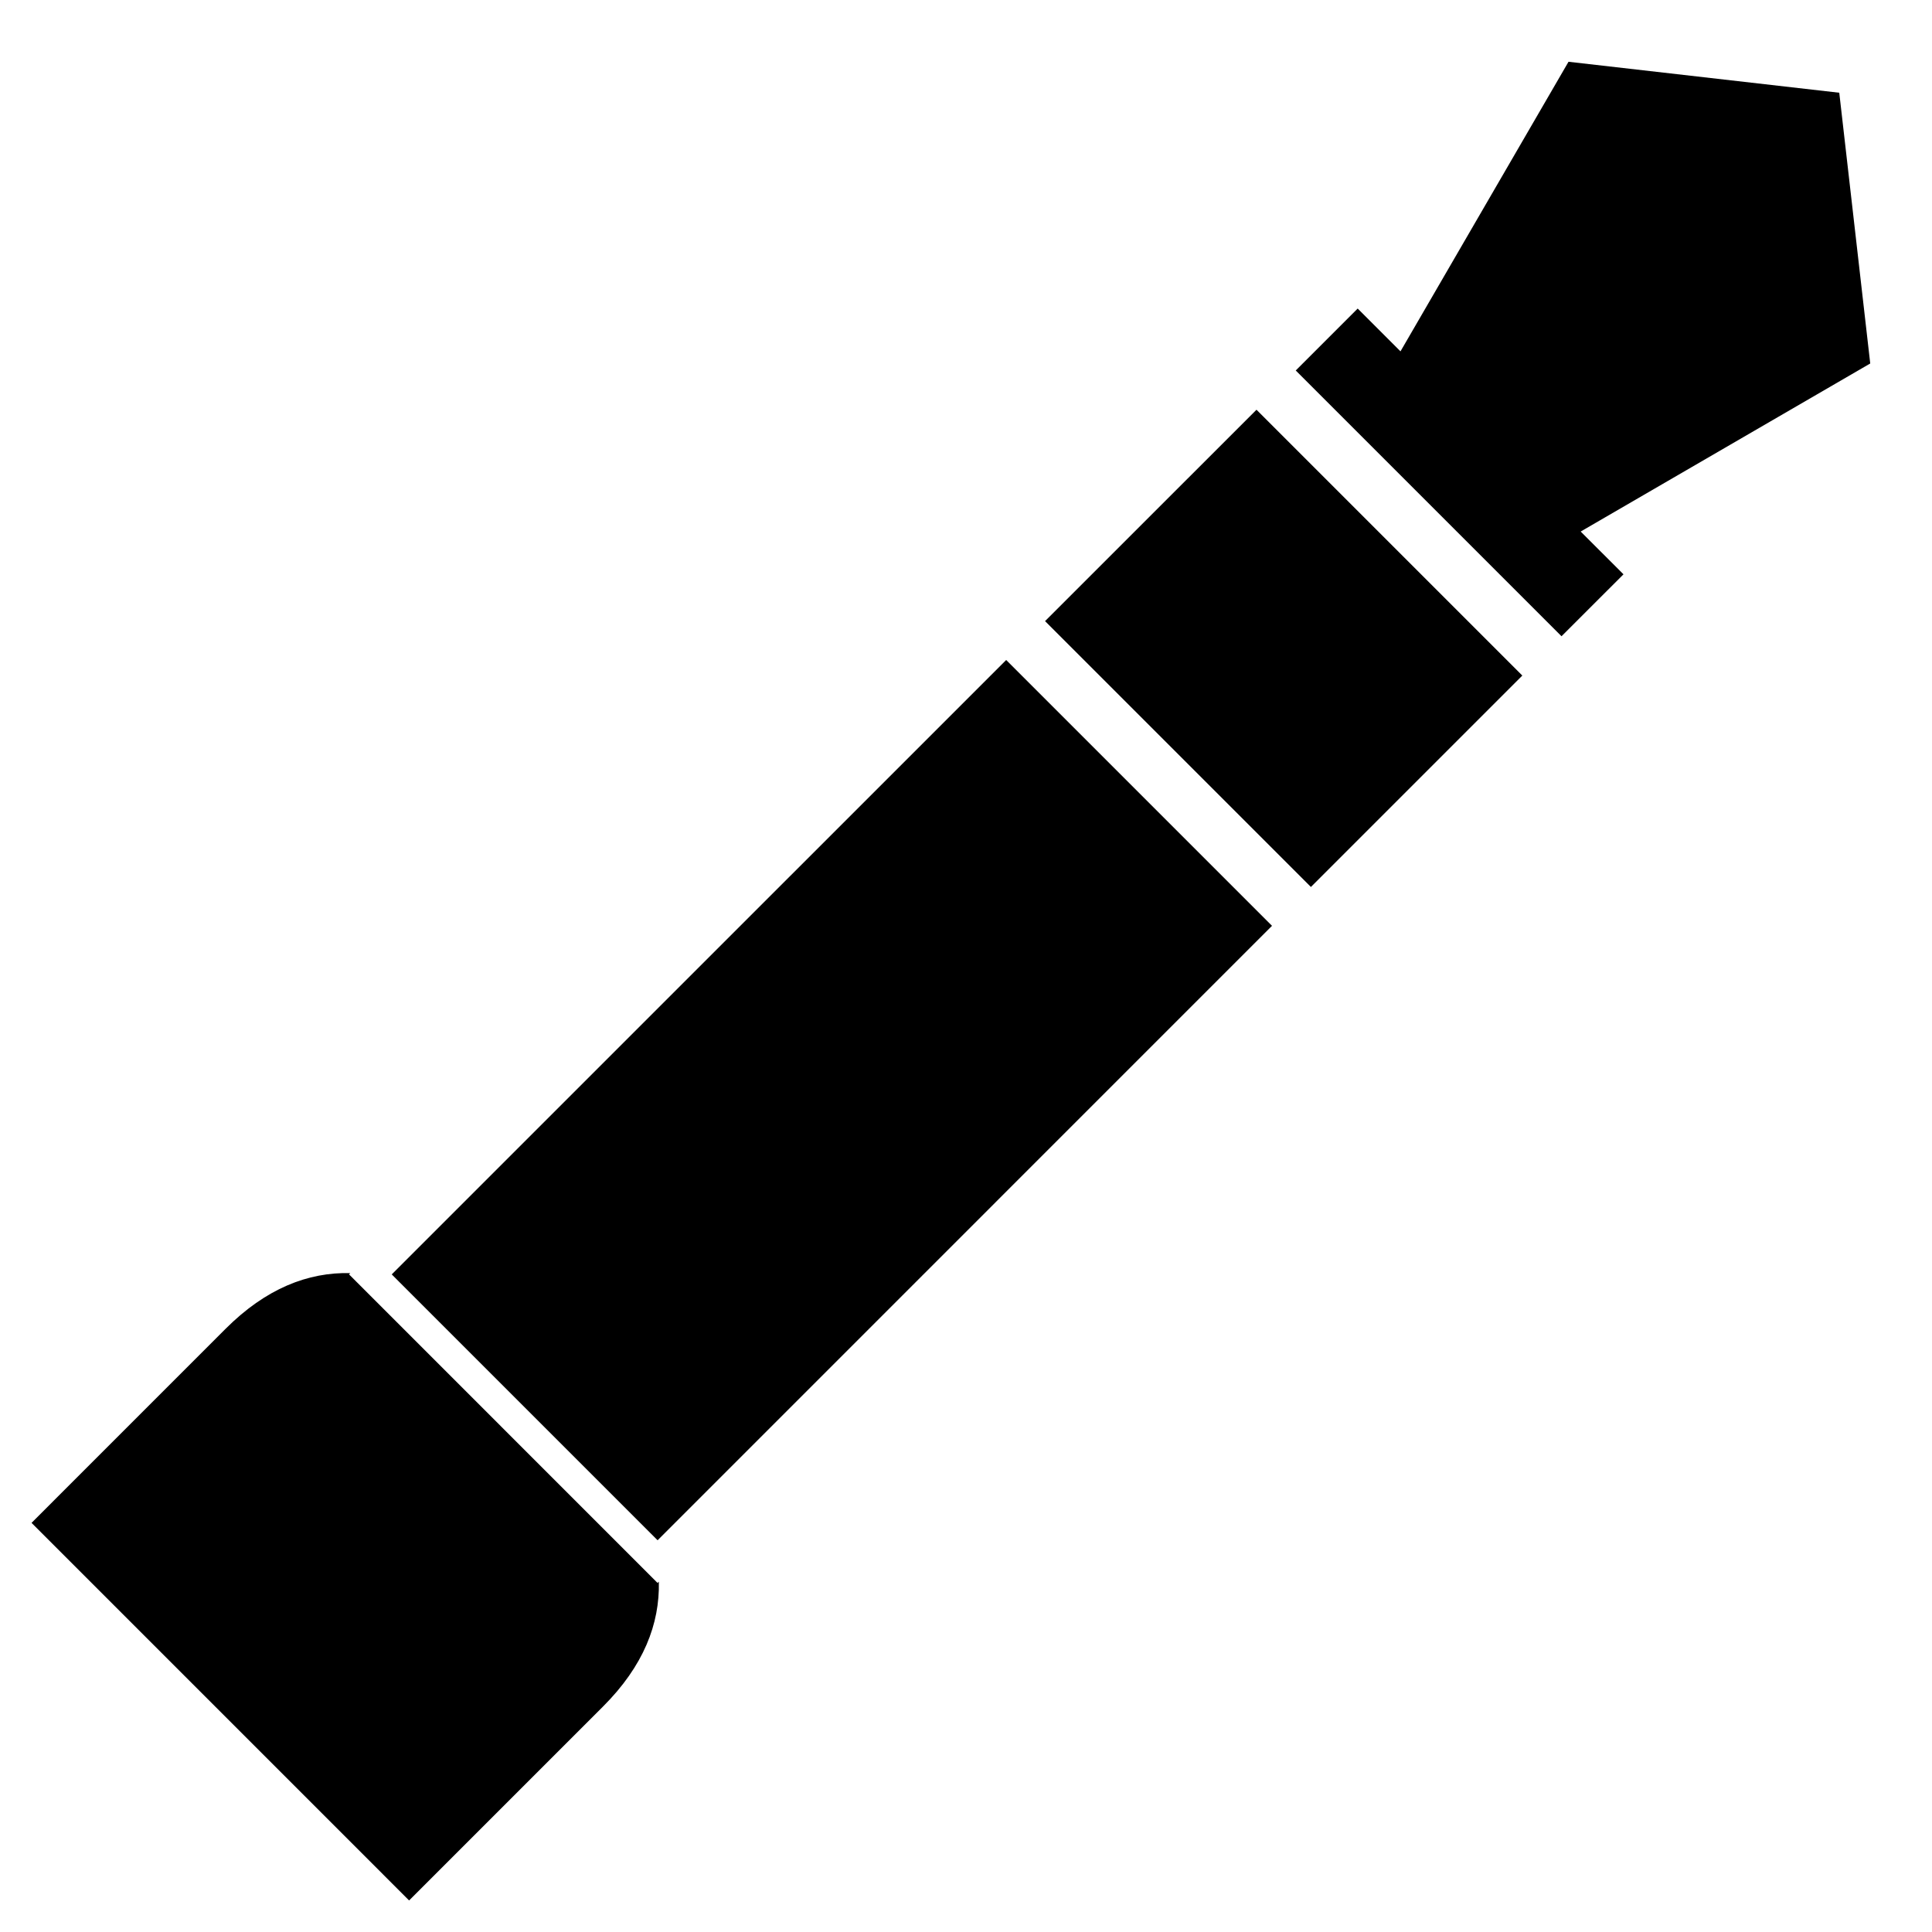 <?xml version="1.0" encoding="iso-8859-1"?>
<!-- Generator: Adobe Illustrator 16.0.4, SVG Export Plug-In . SVG Version: 6.00 Build 0)  -->
<!DOCTYPE svg PUBLIC "-//W3C//DTD SVG 1.1//EN" "http://www.w3.org/Graphics/SVG/1.1/DTD/svg11.dtd">
<svg version="1.1" id="Capa_1" xmlns="http://www.w3.org/2000/svg" xmlns:xlink="http://www.w3.org/1999/xlink" x="0px" y="0px"
	 width="64px" height="64px" viewBox="0 0 64 64" style="enable-background:new 0 0 64 64;" xml:space="preserve">
<path d="M21.783,52.438l0.042-0.043c0.033,1.403-0.508,2.795-1.848,4.135l-6.425,6.425L1.045,50.447l6.425-6.426
	c1.34-1.34,2.731-1.881,4.134-1.848l-0.042,0.042l0.707,0.707l8.807,8.808L21.783,52.438z M12.977,42.216l0.242,0.243l8.322,8.322
	l0.243,0.242l20.353-20.354l-8.806-8.806L12.977,42.216z M34.619,20.575l8.807,8.807l7.003-7.003l-8.806-8.806L34.619,20.575z
	 M61.954,12.041l-1.026-8.969l-8.969-1.026l-5.566,9.593l-1.418-1.418l-2.052,2.052l8.804,8.804l2.053-2.052l-1.418-1.417
	L61.954,12.041z"/>
</svg>
